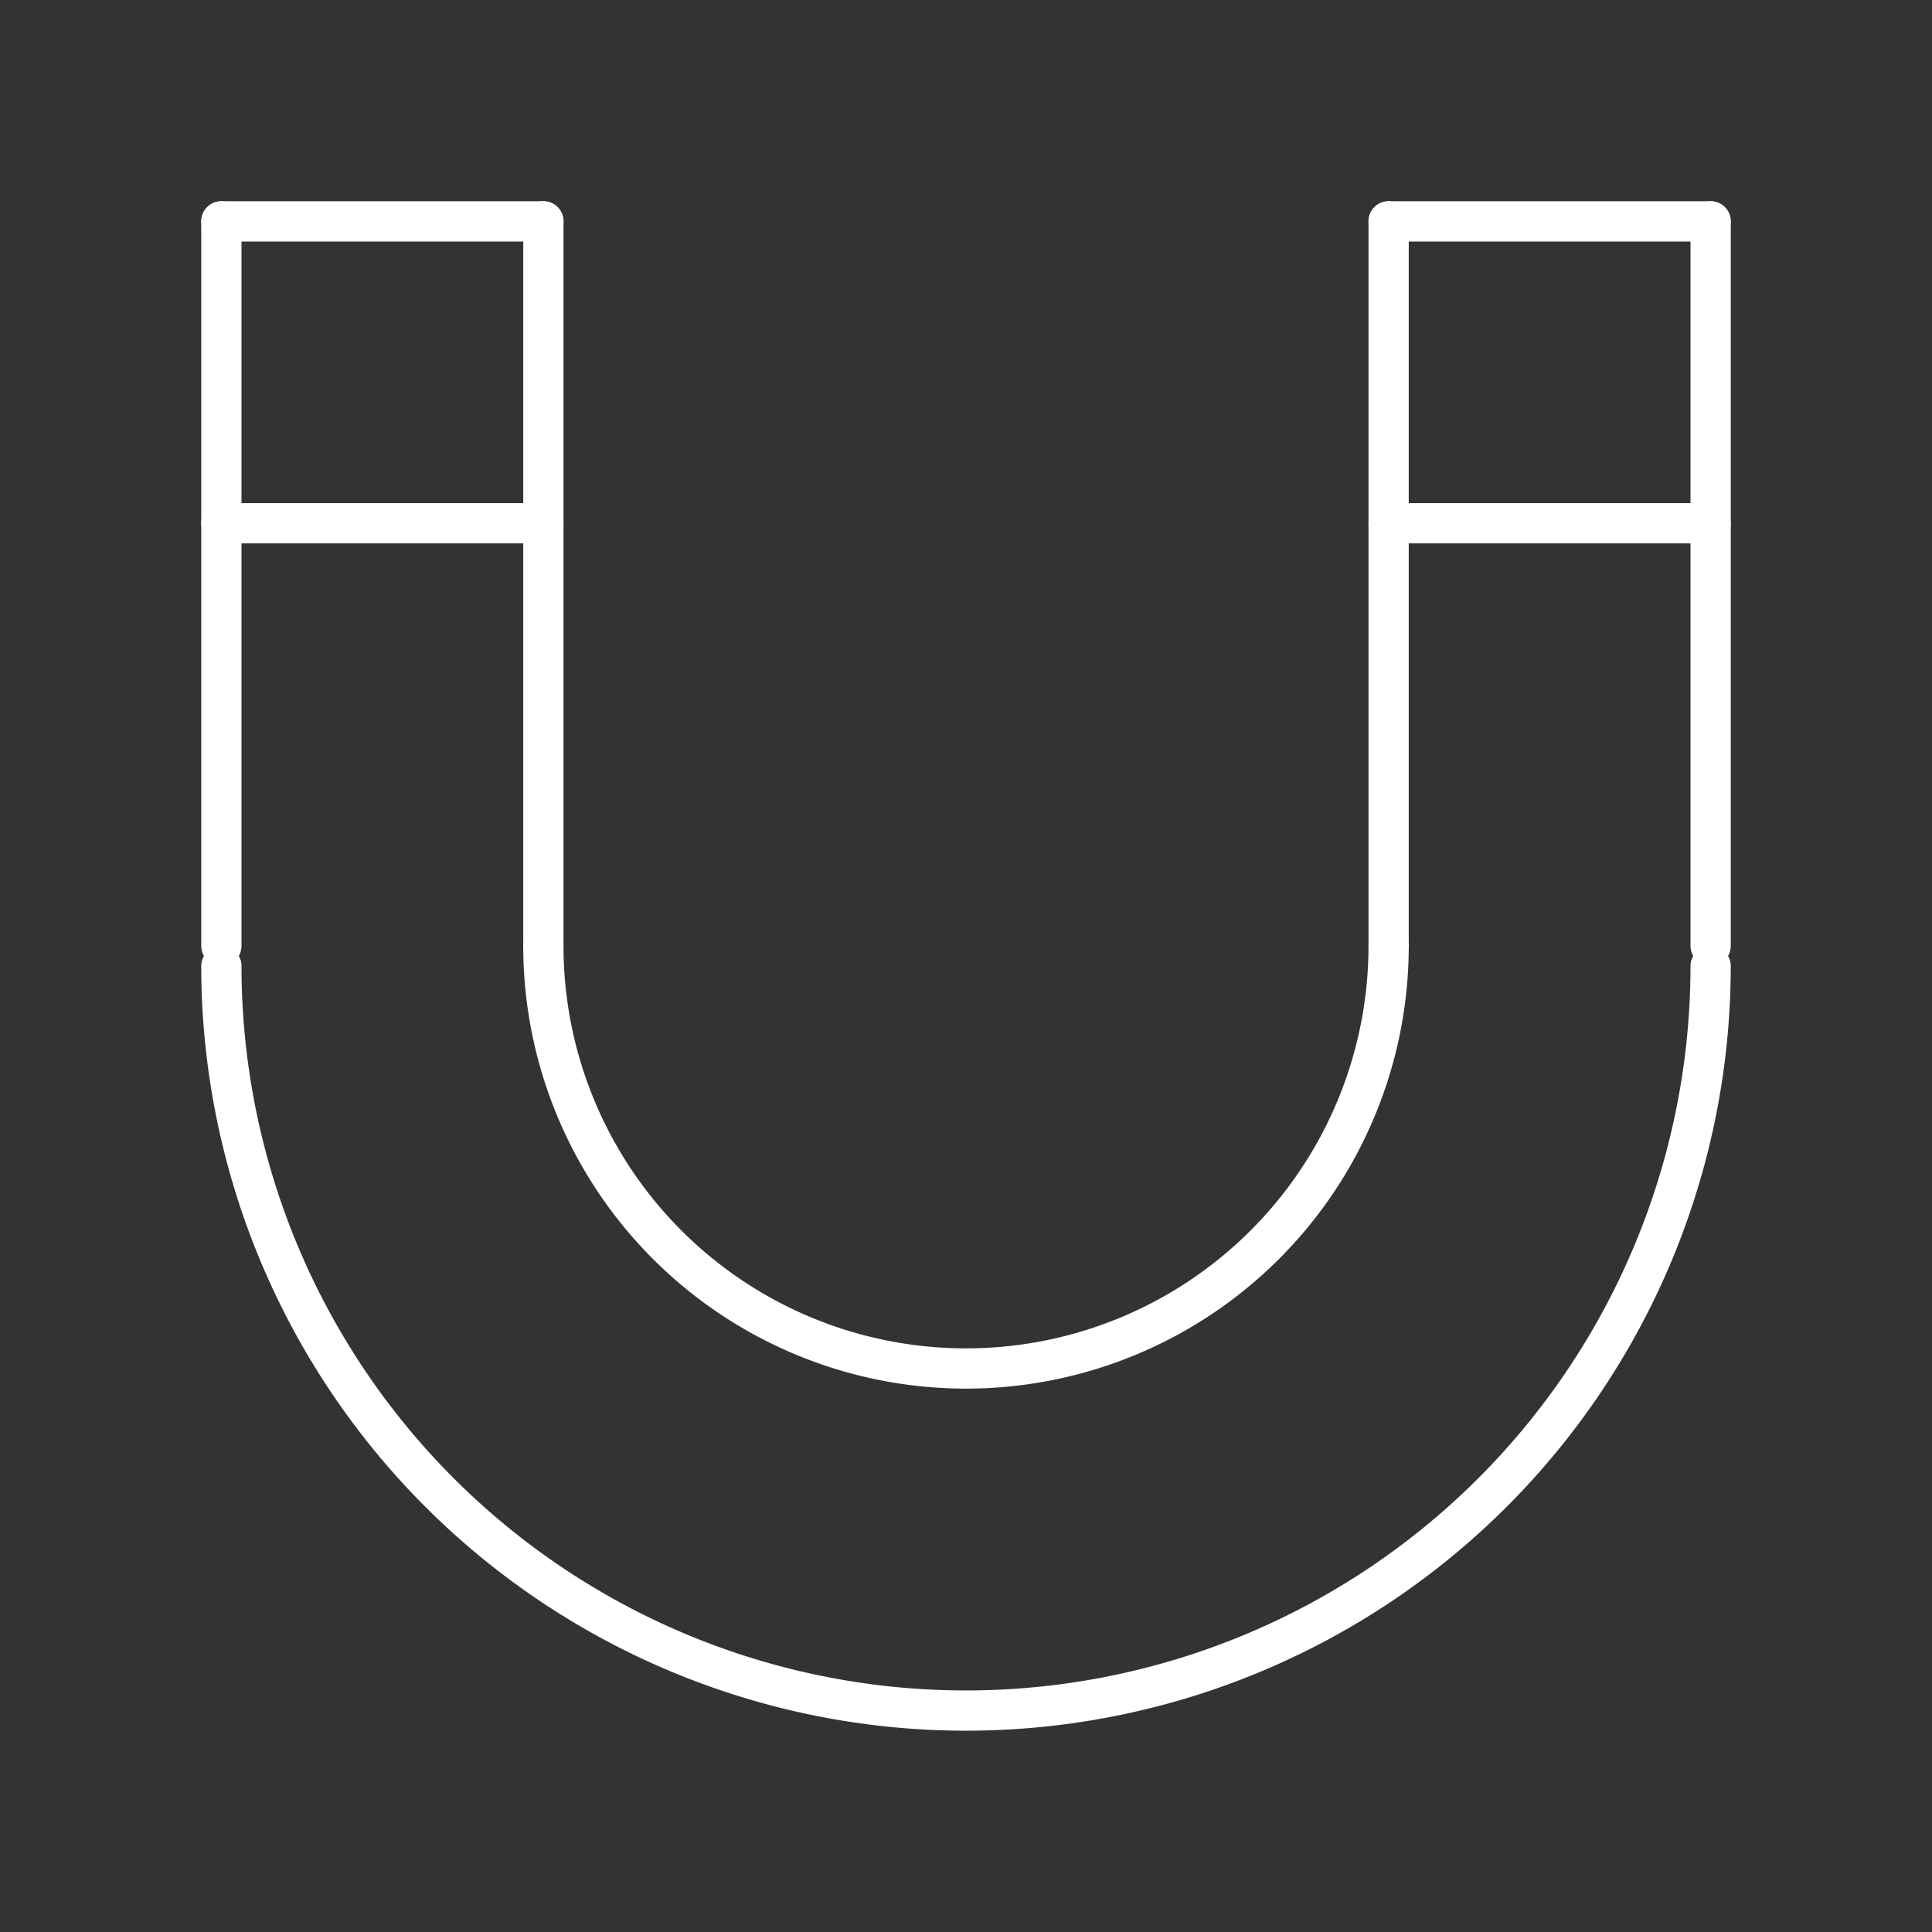 <svg version="1.1" viewBox="0 0 48 48" xml:space="preserve" xmlns="http://www.w3.org/2000/svg"><rect x="0" y="0" width="48" height="48" fill="#333333" stroke="none"/><g fill="none" stroke="#fff" stroke-linecap="round" stroke-linejoin="round"><g stroke-width="1px"><path d="m34.5 5.5v18"/><path d="m5.5 5.5v18"/><path d="m13.5 5.5v18"/><path d="m42.5 5.5v18"/></g><path d="m34.5 23.5a10.5 10.5 0 0 1-5.25 9.093 10.5 10.5 0 0 1-10.5 0 10.5 10.5 0 0 1-5.25-9.093" style="paint-order:stroke fill markers"/><path d="m42.5 24a18.5 18.5 0 0 1-9.25 16.02 18.5 18.5 0 0 1-18.5 0 18.5 18.5 0 0 1-9.25-16.02" style="paint-order:stroke fill markers"/><g stroke-width="1px"><path d="m5.5 5.5h8"/><path d="m34.5 5.5h8"/><path d="m5.5 13h8"/><path d="m34.5 13h8"/></g></g></svg>
